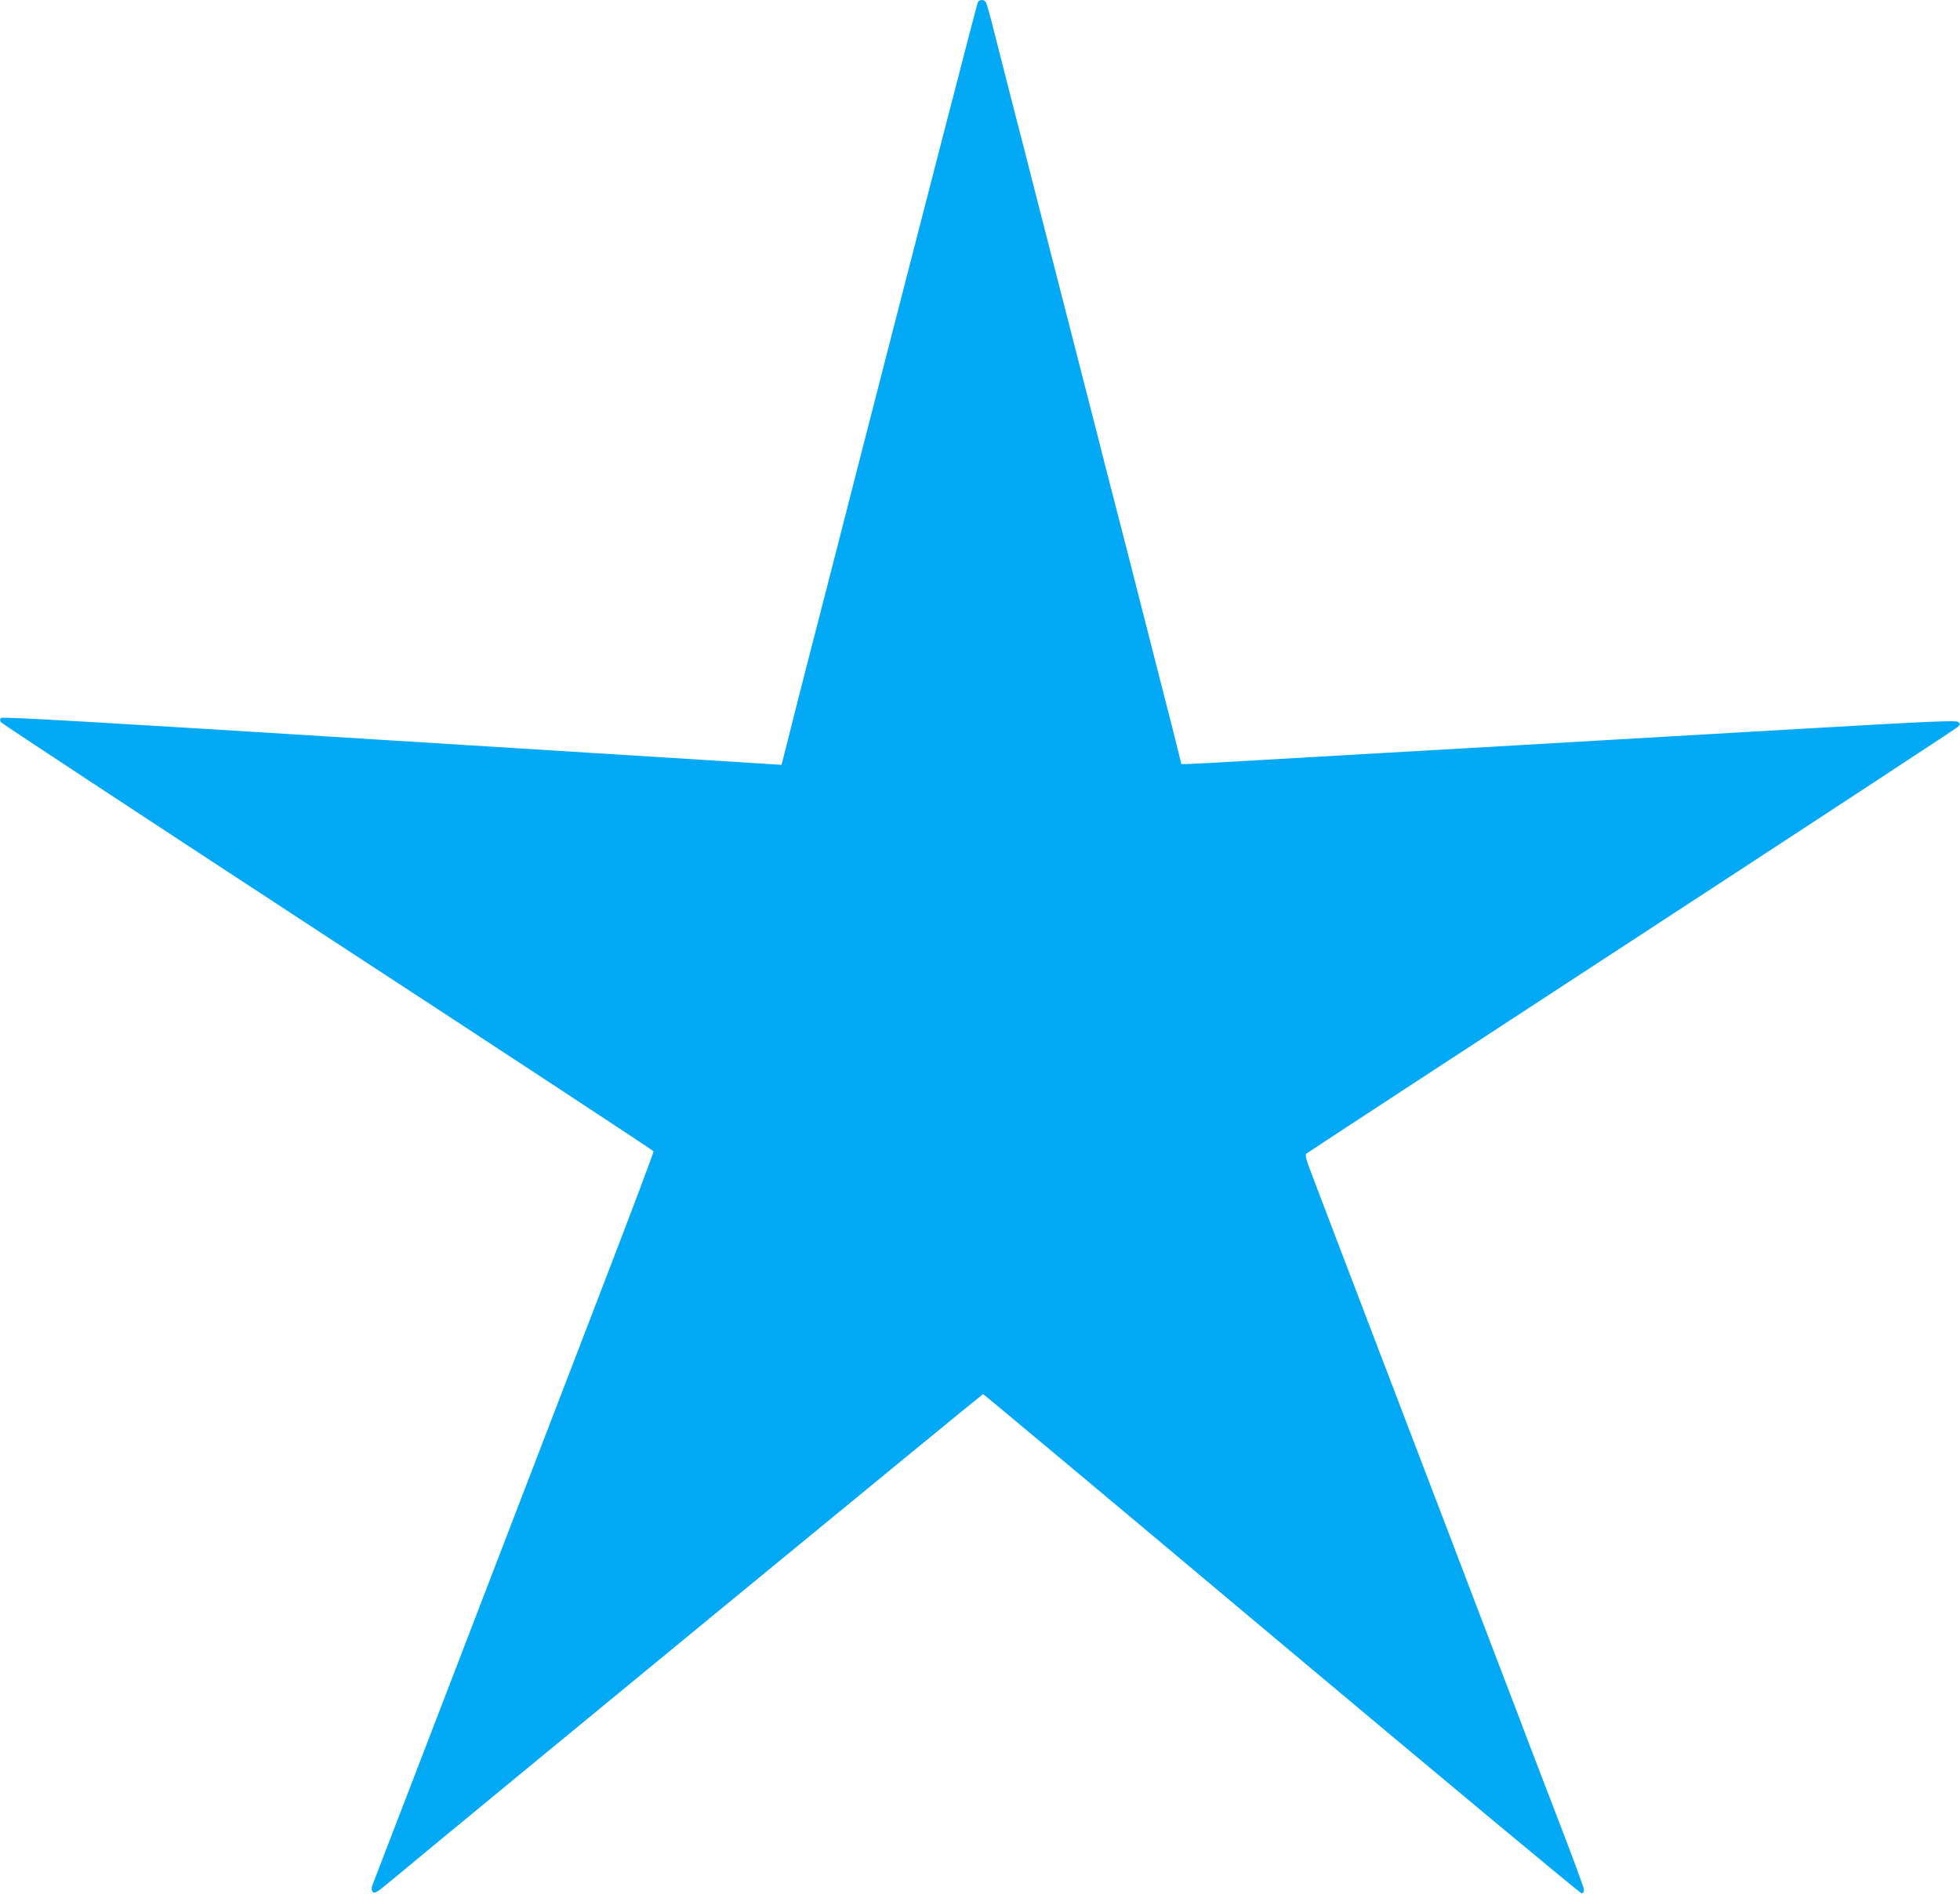 <?xml version="1.0" standalone="no"?>
<!DOCTYPE svg PUBLIC "-//W3C//DTD SVG 20010904//EN"
 "http://www.w3.org/TR/2001/REC-SVG-20010904/DTD/svg10.dtd">
<svg version="1.0" xmlns="http://www.w3.org/2000/svg"
 width="1280pt" height="1237pt" viewBox="0 0 1280 1237"
 preserveAspectRatio="xMidYMid meet">
<g transform="translate(0,1237) scale(0.1,-0.1)"
fill="#03a9f4" stroke="none">
<path d="M6385 12353 c-8 -22 -361 -1387 -750 -2903 -161 -630 -326 -1271
-366 -1425 -39 -154 -93 -363 -118 -465 l-47 -185 -35 2 c-19 2 -1163 73
-2542 159 -1885 118 -2511 154 -2520 145 -8 -8 -8 -16 -1 -28 5 -8 966 -640
2134 -1404 1169 -763 2126 -1393 2128 -1398 2 -6 -152 -415 -342 -908 -910
-2368 -1466 -3813 -1484 -3859 -17 -43 -19 -55 -8 -69 11 -16 25 -7 137 86
474 395 3843 3164 3849 3164 4 0 881 -733 1949 -1630 1069 -896 1950 -1630
1959 -1630 12 0 17 8 16 25 -1 14 -75 214 -164 445 -89 231 -174 454 -190 495
-15 41 -123 324 -239 627 -116 304 -305 800 -421 1103 -115 302 -305 799 -421
1102 -116 304 -228 598 -249 653 -21 55 -61 160 -89 234 -42 109 -49 137 -39
147 7 6 963 632 2123 1389 1161 758 2119 1386 2130 1397 17 16 18 20 5 32 -13
13 -162 6 -1115 -49 -605 -35 -1536 -89 -2070 -120 -533 -30 -1160 -67 -1392
-80 -233 -14 -440 -25 -461 -25 l-37 0 -18 73 c-9 39 -61 245 -116 457 -54
212 -140 547 -190 745 -51 198 -107 419 -126 490 -19 72 -61 237 -94 368 -149
580 -185 721 -221 862 -21 83 -95 371 -164 640 -69 270 -152 596 -186 725 -33
129 -81 318 -107 420 -25 102 -50 191 -56 198 -14 18 -44 15 -52 -5z"/>
</g>
</svg>
